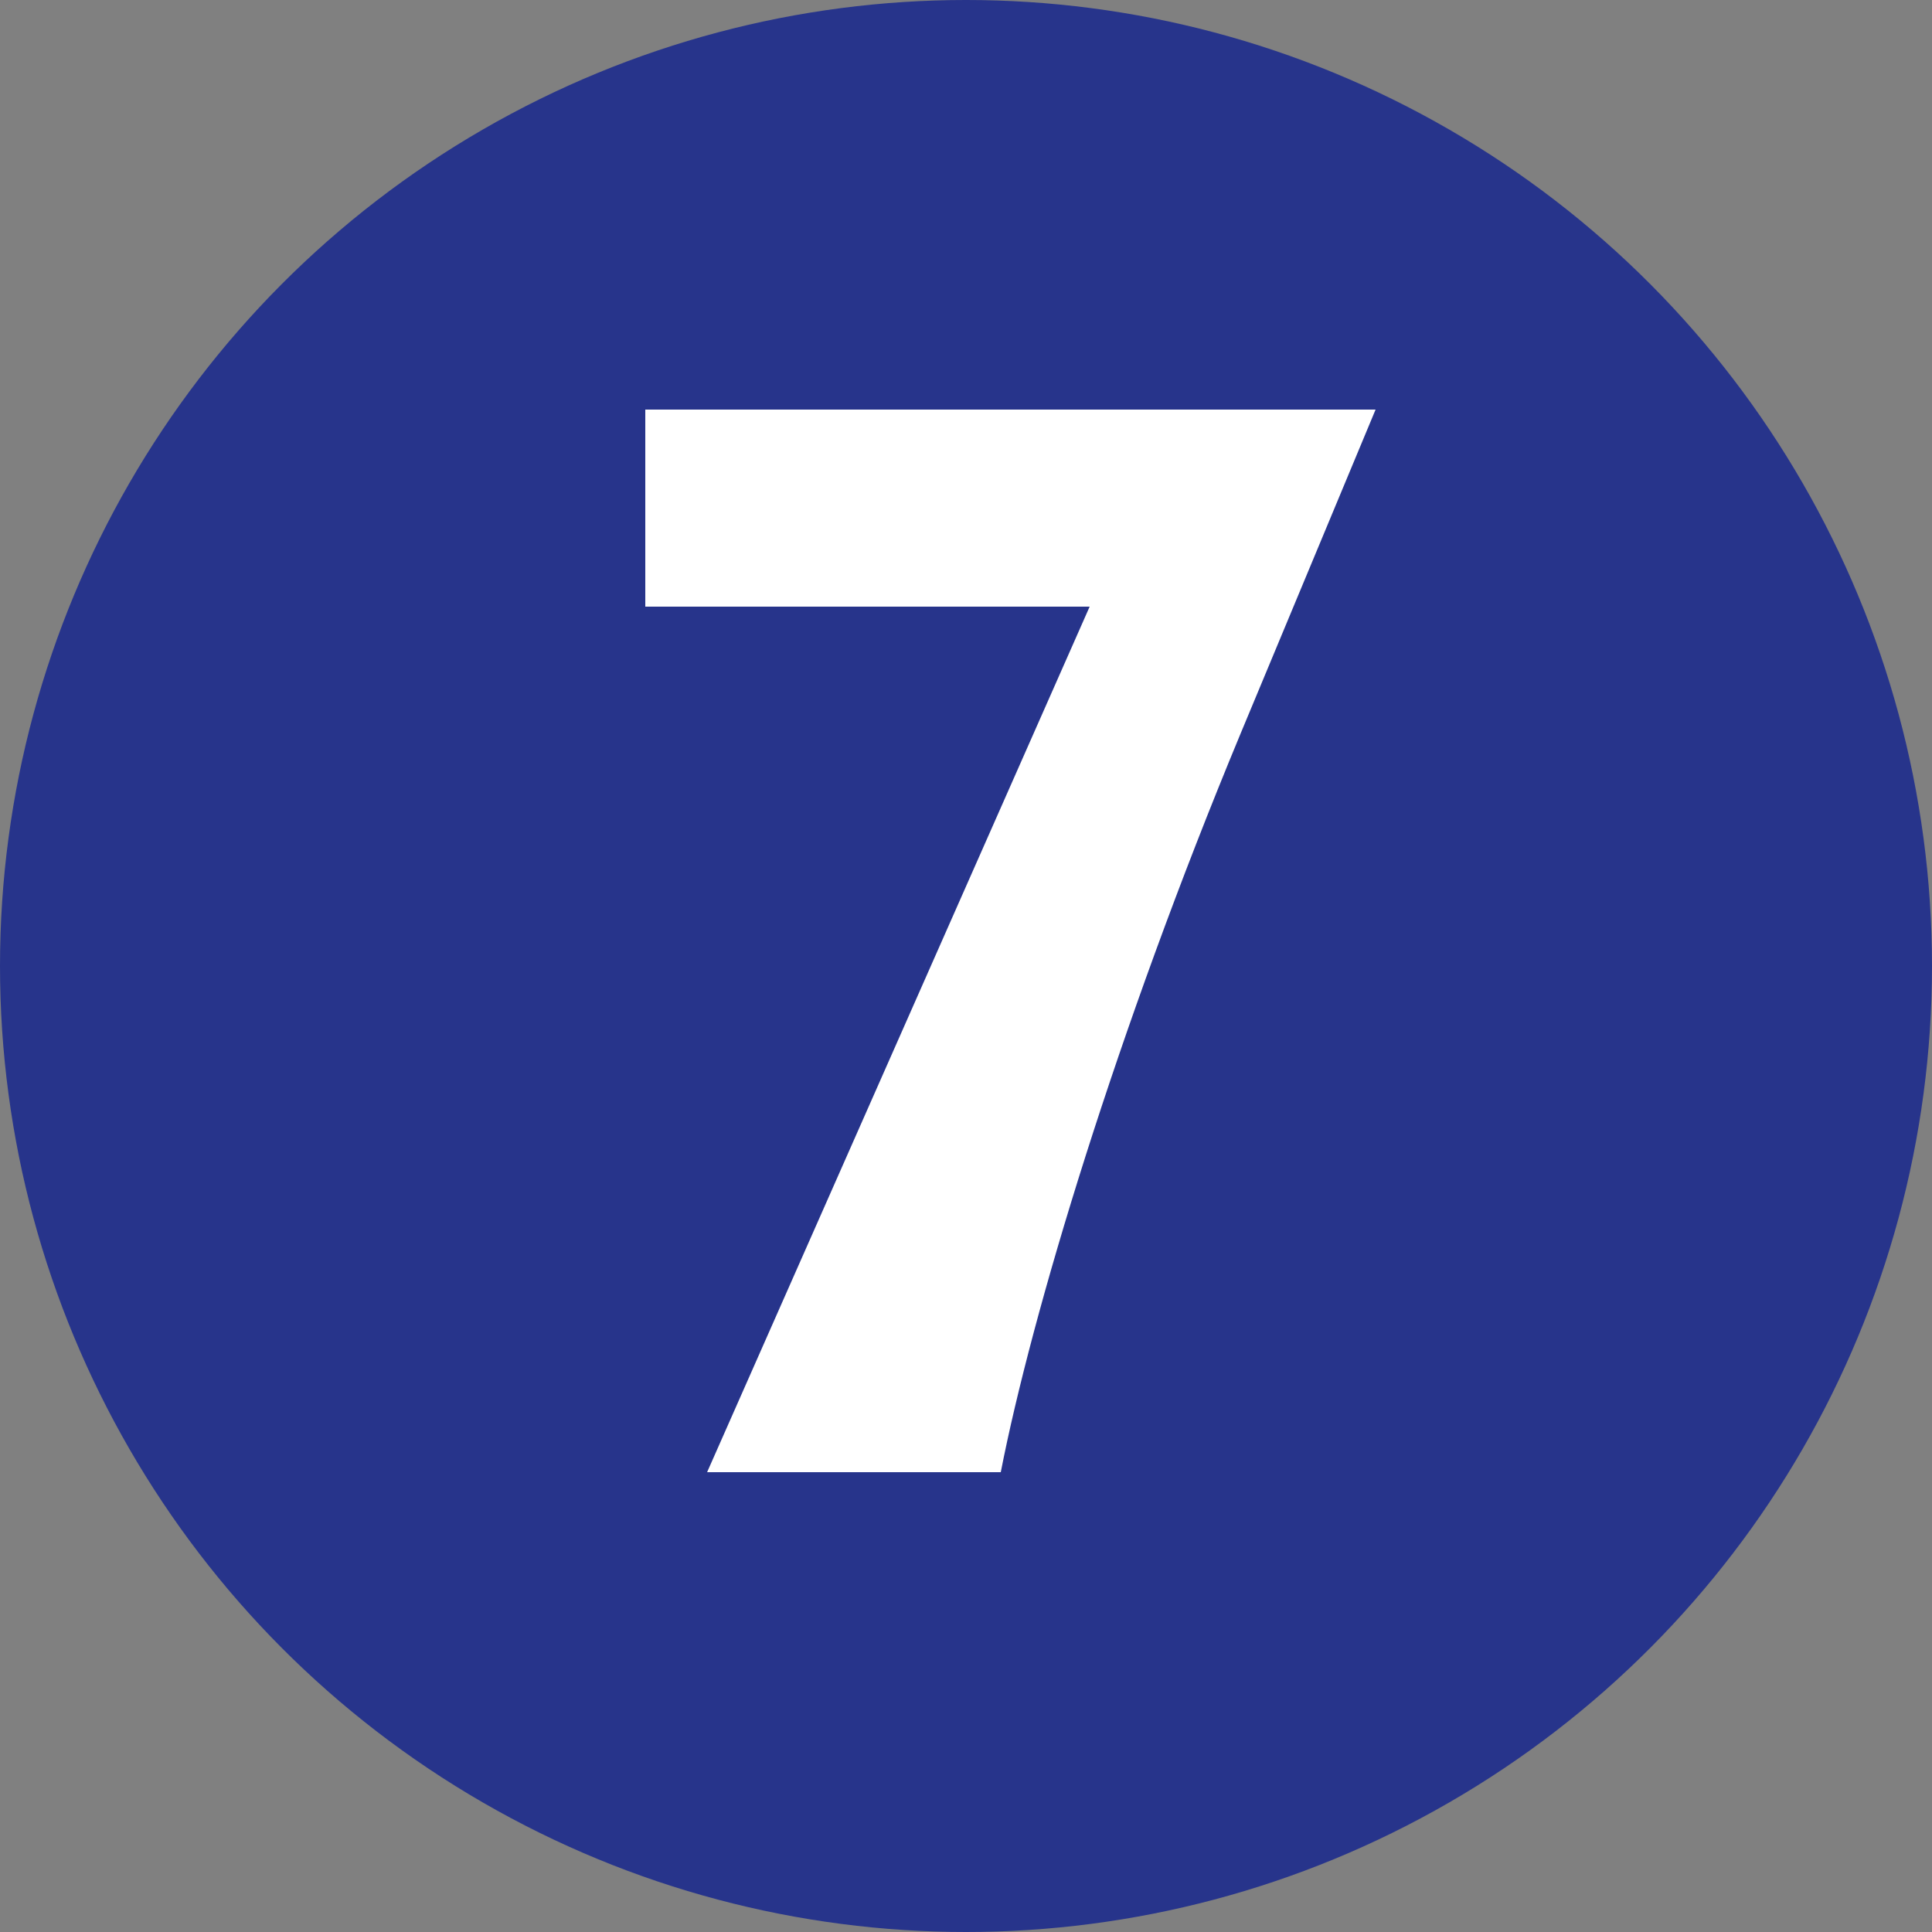 <?xml version="1.0" encoding="utf-8"?>
<!-- Generator: Adobe Illustrator 27.2.0, SVG Export Plug-In . SVG Version: 6.00 Build 0)  -->
<svg xmlns="http://www.w3.org/2000/svg" xmlns:xlink="http://www.w3.org/1999/xlink" version="1.1" id="Laag_1" x="0px" y="0px" viewBox="0 0 50 50" style="enable-background:new 0 0 50 50;" xml:space="preserve" width="50" height="50">
<rect x="0" y="0" width="50" height="50" fill="#808080" stroke="none"/>
<style type="text/css">
	.st0{fill:#FFFFFF;}
	.st1{fill:#27348B;}
	.st2{fill:none;}
</style>
<g>
	<path class="st0" d="M21.8,38.8v-21c-1.2,0.6-3.7,1.1-6.5,1.3l-0.8-3.7c4.7-0.6,8-2.3,9.1-4.1h4.5v27.5H21.8z"/>
</g>
<circle class="st1" cx="25" cy="25" r="25"/>
<g>
	<rect x="15.7" y="6.7" class="st2" width="43.3" height="44.4"/>
	<path class="st0" d="M32.1,19c-3.2,7.7-5.4,15-6.2,19.1h-7.6l9.9-22.4H16.7v-5.1h18.9L32.1,19z"/>
</g>
</svg>
